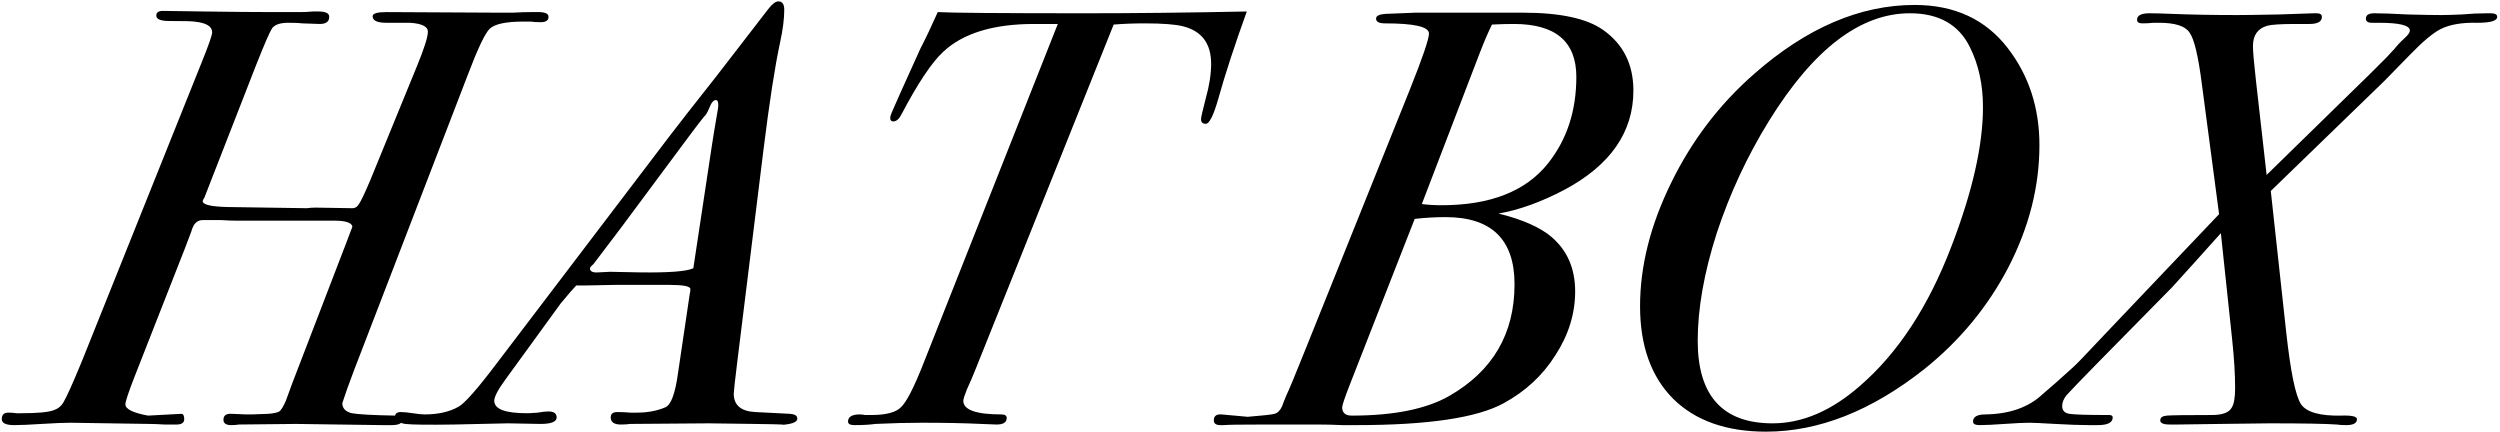<?xml version="1.0" encoding="UTF-8"?> <svg xmlns="http://www.w3.org/2000/svg" width="631" height="109" viewBox="0 0 631 109" fill="none"><path d="M138.45 4.25C138.45 5.15 137.8 5.6 136.5 5.6C135.5 5.6 134.65 5.55 133.95 5.45H132C127.7 5.45 124.9 6.05 123.6 7.25C122.4 8.45 120.55 12.35 118.05 18.95L89.4 93.35C88.1 96.75 87.1 99.55 86.4 101.75C86.4 103.05 87.2 103.9 88.8 104.3C90.5 104.6 94.2 104.8 99.9 104.9C101 105.1 101.55 105.45 101.55 105.95C101.55 106.85 100.65 107.3 98.85 107.3H96.45L74.7 107L60.3 107.15C59.7 107.25 59.05 107.3 58.35 107.3C57.05 107.3 56.4 106.85 56.4 105.95C56.4 104.85 57.1 104.35 58.5 104.45L62.1 104.6H63.6L67.65 104.45C69.05 104.35 70 104.15 70.5 103.85C71 103.45 71.55 102.55 72.15 101.15C72.35 100.55 72.9 99.05 73.8 96.65L87.3 61.55C87.7 60.55 88.25 59.1 88.95 57.2C88.75 56.2 87.25 55.7 84.45 55.7H59.85C58.65 55.7 57.3 55.65 55.8 55.55C54.3 55.55 53.05 55.55 52.05 55.55H51.15C49.75 55.55 48.8 56.5 48.3 58.4C48.2 58.7 47.65 60.15 46.65 62.75L34.05 94.85C32.45 98.95 31.65 101.35 31.65 102.05C31.65 103.25 33.55 104.2 37.35 104.9L45.75 104.45C46.25 104.45 46.5 104.9 46.5 105.8C46.5 106.7 45.85 107.15 44.55 107.15C43.95 107.15 42.95 107.15 41.55 107.15C39.85 107.05 38.55 107 37.65 107L17.85 106.7C16.15 106.7 13.7 106.8 10.5 107C7.4 107.2 5.1 107.3 3.6 107.3C1.5 107.3 0.45 106.8 0.45 105.8C0.45 104.7 1 104.15 2.1 104.15C2.8 104.15 3.5 104.2 4.2 104.3H5.25C9.45 104.3 12.2 104.05 13.5 103.55C14.5 103.25 15.3 102.65 15.9 101.75C16.8 100.25 18.4 96.7 20.7 91.1L51 15.5C52.7 11.3 53.55 8.85 53.55 8.15C53.55 6.65 52.05 5.75 49.05 5.45C48.55 5.35 46.45 5.3 42.75 5.3C40.55 5.3 39.45 4.85 39.45 3.95C39.45 3.15 40 2.75 41.1 2.75L51.6 2.9C58.6 3 64.35 3.05 68.85 3.05H75.9C76.9 3.05 77.9 3 78.9 2.9C80 2.9 80.5 2.9 80.4 2.9C82.2 2.9 83.1 3.35 83.1 4.25C83.1 5.45 82.3 6.05 80.7 6.05C80.4 6.05 78.95 6 76.35 5.9C75.75 5.8 74.55 5.75 72.75 5.75C70.75 5.75 69.4 6.2 68.7 7.1C68.1 8 66.75 11.1 64.65 16.4L51.6 49.85C51.4 50.15 51.25 50.45 51.15 50.75C51.15 51.65 53.2 52.15 57.3 52.25L77.4 52.55C78.2 52.45 78.95 52.4 79.65 52.4L88.95 52.55C89.65 52.55 90.2 52.2 90.6 51.5C91.1 50.8 92.05 48.8 93.45 45.5L105.3 16.55C107.1 12.15 108 9.3 108 8C108 6.7 106.5 5.95 103.5 5.75C101.5 5.75 99.5 5.75 97.5 5.75C95.2 5.75 94.05 5.2 94.05 4.1C94.05 3.4 95.2 3.05 97.5 3.05L126 3.2C126.6 3.2 127.75 3.2 129.45 3.2C131.15 3.1 132.7 3.05 134.1 3.05H135.9C137.6 3.05 138.45 3.45 138.45 4.25ZM201.247 105.65C201.247 106.65 199.547 107.2 196.147 107.3C199.847 107.2 197.897 107.1 190.297 107L178.897 106.85L159.097 107C158.397 107.1 157.597 107.15 156.697 107.15C154.997 107.15 154.147 106.55 154.147 105.35C154.147 104.45 154.697 104 155.797 104C156.897 104 157.997 104.05 159.097 104.15H160.747C163.447 104.15 165.847 103.7 167.947 102.8C169.347 102.2 170.397 99.4 171.097 94.4L174.097 74.15C174.197 73.85 174.247 73.45 174.247 72.95C174.247 72.25 172.447 71.9 168.847 71.9C164.647 71.9 160.197 71.9 155.497 71.9C150.797 72 148.247 72.05 147.847 72.05H145.447C144.847 72.65 143.547 74.15 141.547 76.55L127.597 95.75C125.697 98.35 124.747 100.15 124.747 101.15C124.747 103.25 127.497 104.3 132.997 104.3C133.597 104.3 134.497 104.25 135.697 104.15C136.897 103.95 137.797 103.85 138.397 103.85C139.797 103.85 140.497 104.35 140.497 105.35C140.497 106.45 139.147 107 136.447 107L128.197 106.85L114.547 107.15C108.047 107.25 103.947 107.2 102.247 107C100.547 106.7 99.697 106.1 99.697 105.2C99.697 104.4 100.197 104 101.197 104C101.897 104 102.897 104.1 104.197 104.3C105.497 104.5 106.497 104.6 107.197 104.6C110.597 104.6 113.447 103.95 115.747 102.65C117.347 101.75 120.597 98.05 125.497 91.55L168.847 34.55C171.447 31.15 175.397 26.1 180.697 19.4L193.897 2.3C194.897 1 195.747 0.35 196.447 0.35C197.447 0.35 197.947 1.05 197.947 2.45C197.947 4.75 197.597 7.5 196.897 10.7C195.597 16.7 194.197 25.75 192.697 37.85L186.097 91.25C185.497 96.15 185.197 98.85 185.197 99.35C185.197 102.25 186.997 103.8 190.597 104L199.447 104.45C200.647 104.55 201.247 104.95 201.247 105.65ZM181.297 26.6C181.297 25.7 181.097 25.25 180.697 25.25C180.097 25.25 179.547 25.9 179.047 27.2C178.547 28.4 178.097 29.15 177.697 29.45C177.097 30.15 175.497 32.25 172.897 35.75L156.847 57.35C155.047 59.75 152.697 62.85 149.797 66.65C149.297 67.05 148.997 67.4 148.897 67.7C148.897 68.5 149.597 68.85 150.997 68.75L153.997 68.6L161.497 68.75C168.897 68.85 173.397 68.5 174.997 67.7L179.647 36.95C179.947 34.95 180.397 32.2 180.997 28.7C181.197 27.7 181.297 27 181.297 26.6ZM314.69 2.9C311.59 11.5 309.19 18.85 307.49 24.95C306.29 29.15 305.24 31.25 304.34 31.25C303.54 31.25 303.14 30.85 303.14 30.05C303.14 29.65 303.54 27.9 304.34 24.8C305.24 21.6 305.69 18.7 305.69 16.1C305.69 11 303.34 7.85 298.64 6.65C296.74 6.15 293.49 5.9 288.89 5.9C286.09 5.9 283.49 6 281.09 6.2L246.29 93.05C245.49 95.05 244.74 96.8 244.04 98.3C243.44 99.8 243.14 100.75 243.14 101.15C243.14 103.45 246.34 104.6 252.74 104.6C253.64 104.6 254.09 104.9 254.09 105.5C254.09 106.6 253.24 107.15 251.54 107.15C251.04 107.15 249.74 107.1 247.64 107C243.44 106.8 238.49 106.7 232.79 106.7C229.09 106.7 225.14 106.8 220.94 107C219.54 107.2 217.79 107.3 215.69 107.3C214.59 107.3 214.04 107 214.04 106.4C214.04 105.2 215.04 104.6 217.04 104.6C217.34 104.6 217.79 104.65 218.39 104.75H219.89C223.59 104.75 226.09 104.1 227.39 102.8C228.79 101.5 230.69 97.8 233.09 91.7L266.99 6.05H260.99C250.69 6.05 243.04 8.4 238.04 13.1C235.14 15.8 231.64 21.05 227.54 28.85C226.94 30.05 226.24 30.65 225.44 30.65C224.94 30.65 224.69 30.35 224.69 29.75C224.69 29.45 224.84 28.95 225.14 28.25L227.39 23.15C228.49 20.75 230.14 17.1 232.34 12.2C233.64 9.7 235.09 6.65 236.69 3.05C240.09 3.25 252.59 3.35 274.19 3.35C286.19 3.35 299.69 3.2 314.69 2.9ZM412.269 22.85C412.269 33.35 406.469 41.7 394.869 47.9C388.969 51 383.419 53 378.219 53.9C384.319 55.4 388.819 57.4 391.719 59.9C395.619 63.3 397.569 67.85 397.569 73.55C397.569 79.15 395.919 84.5 392.619 89.6C389.419 94.7 385.069 98.75 379.569 101.75C372.869 105.45 360.469 107.3 342.369 107.3C342.169 107.3 340.969 107.3 338.769 107.3C336.669 107.2 334.669 107.15 332.769 107.15H319.119C313.219 107.15 309.819 107.2 308.919 107.3H308.019C306.919 107.3 306.369 106.9 306.369 106.1C306.369 105 307.019 104.5 308.319 104.6L314.919 105.2C318.719 104.9 320.969 104.65 321.669 104.45C322.469 104.25 323.119 103.6 323.619 102.5C323.819 101.9 324.169 101 324.669 99.8C325.269 98.6 326.869 94.75 329.469 88.25L355.869 22.55C359.069 14.55 360.669 9.85 360.669 8.45C360.669 6.75 356.969 5.9 349.569 5.9C348.069 5.9 347.319 5.5 347.319 4.7C347.319 4 348.119 3.6 349.719 3.5L357.219 3.2H384.369C393.769 3.2 400.519 4.65 404.619 7.55C409.719 11.15 412.269 16.25 412.269 22.85ZM397.869 19.4C397.869 10.5 392.619 6.05 382.119 6.05C380.219 6.05 378.369 6.1 376.569 6.2C375.669 8 374.619 10.45 373.419 13.55L358.869 51.5C360.369 51.7 362.019 51.8 363.819 51.8C376.119 51.8 385.069 48.3 390.669 41.3C395.469 35.3 397.869 28 397.869 19.4ZM382.269 71.75C382.269 60.45 376.469 54.8 364.869 54.8C362.269 54.8 359.669 54.95 357.069 55.25L340.569 97.4C339.369 100.5 338.769 102.3 338.769 102.8C338.769 104.2 339.569 104.9 341.169 104.9C351.769 104.9 359.969 103.25 365.769 99.95C376.769 93.65 382.269 84.25 382.269 71.75ZM514.752 36.65C514.752 47.05 512.152 57.3 506.952 67.4C501.752 77.4 494.652 86 485.652 93.2C472.352 103.7 459.052 108.95 445.752 108.95C435.752 108.95 427.952 106.2 422.352 100.7C416.752 95.1 413.952 87.3 413.952 77.3C413.952 67.2 416.552 56.85 421.752 46.25C426.952 35.55 433.952 26.35 442.752 18.65C455.952 7.05 469.452 1.25 483.252 1.25C493.352 1.25 501.202 4.9 506.802 12.2C512.102 19.1 514.752 27.25 514.752 36.65ZM500.502 27.05C500.502 21.35 499.402 16.3 497.202 11.9C494.402 6.2 489.352 3.35 482.052 3.35C469.552 3.35 457.702 12.4 446.502 30.5C441.002 39.4 436.602 48.85 433.302 58.85C430.102 68.85 428.502 77.9 428.502 86C428.502 99.9 434.802 106.85 447.402 106.85C454.902 106.85 462.252 103.7 469.452 97.4C479.052 89.1 486.752 77.35 492.552 62.15C497.852 48.35 500.502 36.65 500.502 27.05ZM630.296 4.25C630.296 5.25 628.646 5.75 625.346 5.75C621.346 5.65 618.196 6.2 615.896 7.4C613.996 8.4 611.496 10.5 608.396 13.7C606.896 15.2 604.696 17.45 601.796 20.45L573.146 48.2L577.046 83.9C578.146 93.9 579.396 99.95 580.796 102.05C582.196 104.05 585.546 105 590.846 104.9C593.546 104.8 594.896 105.1 594.896 105.8C594.896 106.8 593.996 107.3 592.196 107.3C591.196 107.3 590.396 107.25 589.796 107.15C586.996 106.95 581.346 106.85 572.846 106.85C571.246 106.85 567.096 106.9 560.396 107C553.796 107.1 550.196 107.15 549.596 107.15H547.646C546.046 107.15 545.246 106.8 545.246 106.1C545.246 105.4 545.796 105 546.896 104.9C548.096 104.8 551.896 104.75 558.296 104.75C560.896 104.75 562.546 104.15 563.246 102.95C563.846 102.05 564.146 100.4 564.146 98C564.146 94.5 563.896 90.4 563.396 85.7L560.546 58.85L553.946 66.2C552.746 67.5 550.846 69.6 548.246 72.5L529.196 91.85C524.896 96.25 522.346 98.9 521.546 99.8C520.846 100.7 520.496 101.6 520.496 102.5C520.496 103.6 521.096 104.25 522.296 104.45C523.496 104.65 526.846 104.75 532.346 104.75C532.946 104.75 533.246 104.95 533.246 105.35C533.246 106.65 531.996 107.3 529.496 107.3H527.246C525.046 107.3 522.196 107.2 518.696 107C515.296 106.8 513.146 106.7 512.246 106.7C510.846 106.7 508.746 106.8 505.946 107C503.146 107.2 501.046 107.3 499.646 107.3C498.546 107.3 497.996 107 497.996 106.4C497.996 105.2 499.046 104.6 501.146 104.6C507.246 104.5 512.046 102.8 515.546 99.5C517.346 98 519.946 95.7 523.346 92.6C523.946 92.1 526.496 89.45 530.996 84.65L560.096 54.05L555.746 21.2C554.846 14.1 553.796 9.75 552.596 8.15C551.496 6.55 548.946 5.75 544.946 5.75H543.596C542.596 5.85 541.646 5.9 540.746 5.9C539.846 5.9 539.396 5.6 539.396 5C539.396 3.9 540.446 3.35 542.546 3.35C543.746 3.35 545.596 3.4 548.096 3.5C553.096 3.7 558.646 3.8 564.746 3.8C566.546 3.8 570.046 3.75 575.246 3.65C580.546 3.45 583.446 3.35 583.946 3.35H584.696C585.596 3.35 586.046 3.65 586.046 4.25C586.046 5.45 584.996 6.05 582.896 6.05H579.446C575.746 6.05 573.346 6.2 572.246 6.5C569.846 7.2 568.646 8.9 568.646 11.6C568.646 13 568.896 15.9 569.396 20.3L572.096 44.15L598.196 18.65C598.196 18.65 599.596 17.25 602.396 14.45C602.596 14.25 603.246 13.55 604.346 12.35C605.146 11.35 605.996 10.45 606.896 9.65C607.796 8.85 608.246 8.2 608.246 7.7C608.246 6.4 605.646 5.75 600.446 5.75H598.646C597.646 5.75 597.146 5.4 597.146 4.7C597.146 3.8 597.846 3.35 599.246 3.35C601.146 3.35 603.946 3.45 607.646 3.65C611.446 3.75 614.296 3.8 616.196 3.8C617.396 3.8 619.096 3.75 621.296 3.65C623.596 3.45 625.746 3.35 627.746 3.35H628.646C629.746 3.35 630.296 3.65 630.296 4.25Z" fill="black"></path></svg> 